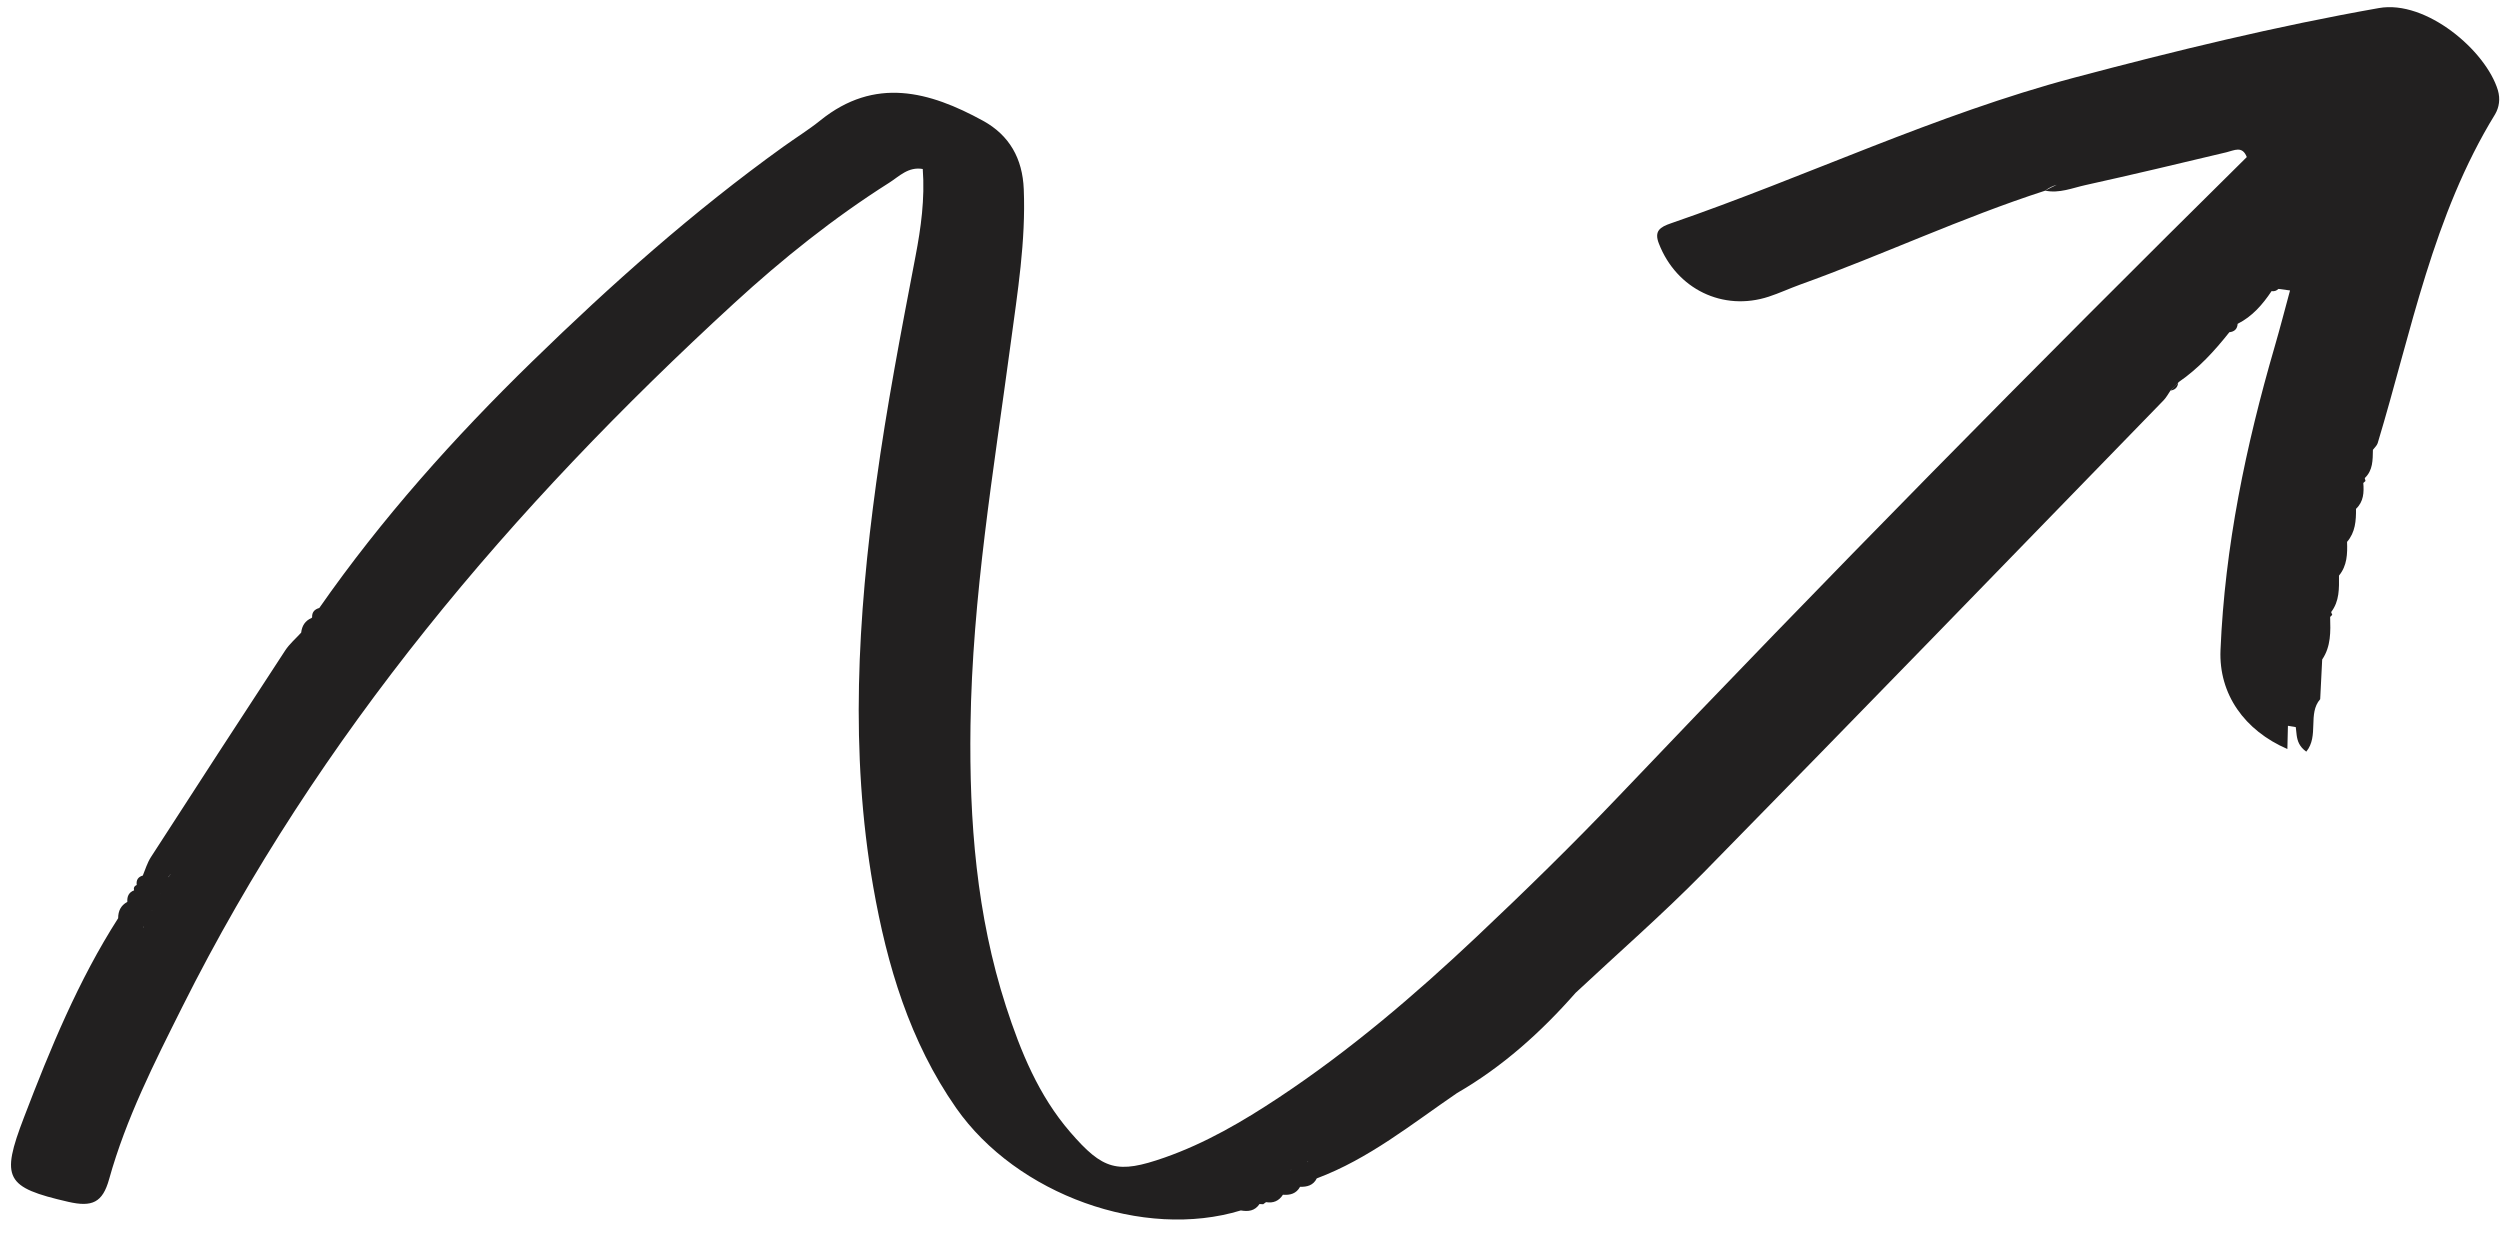 <?xml version="1.0" encoding="UTF-8" standalone="no"?><svg xmlns="http://www.w3.org/2000/svg" xmlns:xlink="http://www.w3.org/1999/xlink" fill="#000000" height="112.2" preserveAspectRatio="xMidYMid meet" version="1" viewBox="3.1 6.1 226.2 112.2" width="226.2" zoomAndPan="magnify"><g fill="#222020" id="change1_1"><path d="M229.11,14.27c-1.08-3.59-6.5-8.2-10.77-7.44c-9.29,1.64-18.43,3.87-27.54,6.29 c-12.57,3.34-24.27,8.97-36.5,13.18c-0.99,0.34-1.56,0.69-1.1,1.85c1.6,4.11,5.8,6.15,9.94,4.79c0.95-0.31,1.87-0.74,2.81-1.08 c7.46-2.68,14.65-6.07,22.2-8.51c0.33-0.27,0.68-0.42,1.05-0.53c-0.35,0.17-0.71,0.33-1.05,0.53c1.28,0.27,2.47-0.25,3.67-0.51 c4.25-0.94,8.49-1.95,12.72-2.96c0.72-0.17,1.44-0.62,1.85,0.43c-19.21,18.98-38.16,38.22-56.78,57.78 c-4.17,4.38-8.51,8.62-12.92,12.78c-5.6,5.28-11.46,10.28-17.89,14.54c-3.26,2.16-6.63,4.13-10.34,5.43 c-4.26,1.49-5.55,1.14-8.53-2.31c-2.86-3.31-4.48-7.28-5.81-11.38c-2.67-8.26-3.33-16.78-3.21-25.41 c0.16-11.64,2.1-23.09,3.64-34.59c0.62-4.62,1.37-9.23,1.18-13.93c-0.11-2.78-1.3-4.88-3.68-6.19c-4.87-2.67-9.79-4.01-14.72-0.04 c-1.08,0.87-2.27,1.6-3.39,2.41c-8.11,5.83-15.56,12.46-22.7,19.42c-7.05,6.87-13.6,14.19-19.25,22.29 c-0.43,0.12-0.67,0.38-0.65,0.84l-0.04,0.06c-0.59,0.25-0.88,0.71-0.95,1.33c-0.49,0.54-1.06,1.02-1.45,1.62 c-4.07,6.22-8.12,12.46-12.15,18.7c-0.32,0.5-0.5,1.1-0.73,1.66c-0.43,0.12-0.61,0.41-0.55,0.85c-0.22,0.1-0.3,0.26-0.24,0.49 c-0.48,0.18-0.64,0.55-0.61,1.03l-0.01,0.02c-0.59,0.32-0.82,0.83-0.82,1.47h0c-3.61,5.64-6.14,11.8-8.52,18.02 c-2.13,5.55-1.68,6.33,4,7.64c2.17,0.5,3.11,0.07,3.7-2.04c1.53-5.5,4.1-10.55,6.63-15.61c12.32-24.6,29.79-45.18,49.93-63.66 c4.37-4.01,9.01-7.72,14.03-10.9c0.9-0.57,1.72-1.47,3.03-1.24c0.2,2.69-0.16,5.32-0.66,7.92c-1.3,6.8-2.61,13.6-3.55,20.47 c-1.67,12.18-2.4,24.37-0.27,36.56c1.25,7.12,3.3,13.99,7.5,20.01c5.49,7.85,16.97,11.96,25.76,9.27c0.67,0.12,1.27,0.05,1.69-0.58 l0.33,0.02l0.26-0.19c0.65,0.11,1.16-0.1,1.52-0.66l0.02-0.01c0.65,0.05,1.2-0.1,1.54-0.72c0.64,0.02,1.2-0.13,1.51-0.76 c4.72-1.77,8.59-4.92,12.69-7.72c4.12-2.38,7.6-5.51,10.73-9.07l0,0c3.86-3.61,7.85-7.09,11.55-10.85 c13.94-14.2,27.78-28.49,41.65-42.76c0.25-0.26,0.43-0.6,0.64-0.91c0.26-0.22,0.5-0.46,0.71-0.72l0.03-0.03 c1.79-1.23,3.23-2.81,4.57-4.5c0.46-0.05,0.72-0.29,0.75-0.76l0,0c1.33-0.67,2.26-1.75,3.07-2.96c0.24,0.04,0.45-0.03,0.62-0.2 c0.35,0.05,0.7,0.1,1.05,0.14c-0.46,1.7-0.9,3.4-1.39,5.09c-2.61,8.97-4.51,18.08-4.9,27.44c-0.17,4,2.18,7.29,6.05,8.96l0,0 c0.02-0.7,0.03-1.4,0.05-2.1l0,0v0c0.12,0.02,0.24,0.04,0.37,0.06c0.11,0.02,0.23,0.03,0.34,0.06c0.03,0.23,0.05,0.48,0.08,0.72 c0.07,0.51,0.22,1.03,0.87,1.5c1.17-1.42,0.11-3.44,1.26-4.75c0,0,0,0,0,0c0,0,0,0,0,0c0.06-1.2,0.12-2.39,0.18-3.59 c0.8-1.18,0.76-2.52,0.72-3.85l0.19-0.19l-0.1-0.25c0.76-0.99,0.72-2.14,0.71-3.3c0.74-0.9,0.77-1.97,0.73-3.05 c0.75-0.87,0.82-1.92,0.81-2.99c0.69-0.65,0.73-1.48,0.66-2.34l0.2-0.18l-0.07-0.26c0.75-0.71,0.72-1.64,0.74-2.56 c0.15-0.2,0.36-0.38,0.43-0.6c3.05-10.1,4.99-20.59,10.63-29.77C229.22,15.81,229.34,15.06,229.11,14.27z M11.55,99.07 C11.55,99.07,11.55,99.07,11.55,99.07C11.55,99.07,11.55,99.07,11.55,99.07L11.55,99.07L11.55,99.07z M16.06,90.06 c0.01-0.02,0.01-0.03,0.02-0.05c-0.01,0.01-0.01,0.01-0.02,0.02c0.01-0.01,0.02-0.02,0.02-0.04c0,0.01,0,0.01-0.01,0.02 c0.01-0.01,0.02-0.02,0.02-0.03c0-0.01,0-0.01,0-0.02c0,0,0,0,0,0c0,0,0,0,0,0c0,0,0,0,0,0c0.02-0.01,0.02-0.02,0.04-0.03 C16.11,89.98,16.09,90.02,16.06,90.06z M16.84,88.49C16.84,88.49,16.84,88.48,16.84,88.49c0,0-0.01,0-0.01,0 c0.01-0.01,0.01-0.01,0.01-0.02C16.85,88.48,16.84,88.48,16.84,88.49C16.85,88.48,16.85,88.48,16.84,88.49 C16.85,88.48,16.85,88.48,16.84,88.49z M16.86,88.47c0,0,0-0.01,0-0.01c0,0,0,0,0,0c0,0,0,0,0,0c0,0,0,0,0,0c0,0,0,0,0,0 c0.01,0,0.01-0.01,0.02-0.02C16.87,88.45,16.86,88.46,16.86,88.47z M17.62,86.95C17.62,86.95,17.62,86.94,17.62,86.95 c0-0.01-0.01,0-0.01,0C17.6,86.95,17.61,86.95,17.62,86.95L17.62,86.95l-0.01,0c0,0.01,0,0.01,0,0.02c0,0,0,0,0,0c0,0,0,0,0,0 c0,0,0,0,0,0c0,0,0,0,0,0c-0.01,0.01-0.01,0.01-0.02,0.02c0.01-0.02,0.03-0.04,0.04-0.05C17.62,86.93,17.62,86.94,17.62,86.95 c0-0.01,0.01-0.01,0.01-0.02C17.62,86.94,17.62,86.94,17.62,86.95z M18.52,85.21c-0.06,0.07-0.1,0.15-0.15,0.22c0,0,0-0.01,0-0.01 c0,0,0,0.01-0.01,0.01c0,0,0,0.01,0,0.01c0,0,0,0.01-0.01,0.01c-0.01,0.01-0.02,0.02-0.03,0.02c0.01-0.02,0.03-0.05,0.04-0.07 c0,0.01,0,0.01,0,0.02c0.05-0.08,0.1-0.15,0.16-0.23C18.52,85.2,18.52,85.2,18.52,85.21z M121.42,111.2c0,0-0.01,0.01-0.01,0.01 c0.01,0,0.01,0,0.02,0C121.43,111.21,121.42,111.2,121.42,111.2c0,0,0.01,0.01,0.01,0.01c0-0.01,0.01-0.01,0.01-0.01 C121.43,111.19,121.43,111.19,121.42,111.2c0.02-0.01,0.03-0.02,0.04-0.03c-0.01,0.01-0.01,0.02-0.02,0.03c0.01,0,0.01,0,0.02,0 c-0.03,0.02-0.05,0.04-0.08,0.05c0.01-0.02,0.02-0.02,0.03-0.04c0,0-0.01,0-0.01,0C121.41,111.2,121.41,111.2,121.42,111.2z M119.94,111.93c-0.01,0.01-0.01,0.01-0.02,0.02c0,0,0,0,0.01,0c-0.01,0-0.01,0.01-0.02,0.01c0,0,0.01-0.01,0.01-0.01 c-0.01,0-0.01,0-0.02,0C119.92,111.94,119.93,111.94,119.94,111.93z M119.9,111.95c0,0.01-0.01,0.01-0.01,0.01 c0.01,0,0.01,0,0.02,0c-0.01,0.01-0.03,0.02-0.04,0.03c0.01-0.01,0.02-0.02,0.02-0.03c0,0-0.01,0-0.01,0 C119.89,111.96,119.9,111.96,119.9,111.95z" fill="inherit"/><path d="M200.18,40.72c-0.24,0.24-0.48,0.48-0.71,0.72C199.9,41.39,200.14,41.15,200.18,40.72z" fill="inherit"/></g></svg>